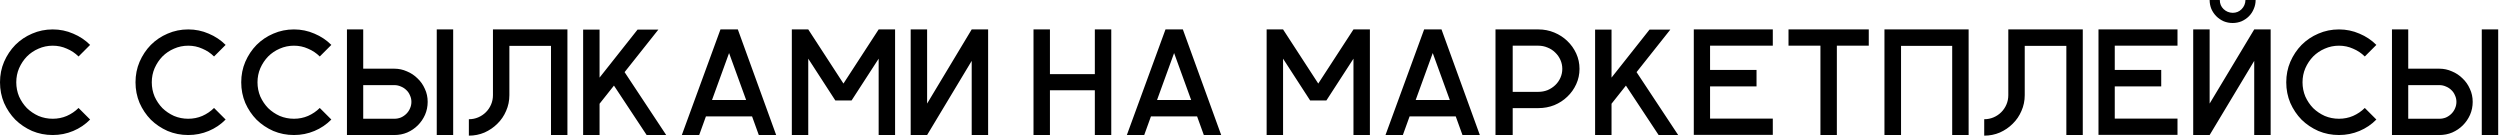 <?xml version="1.0" encoding="UTF-8"?> <svg xmlns="http://www.w3.org/2000/svg" width="783" height="43" viewBox="0 0 783 43" fill="none"><path d="M28.224 37.438C26.722 38.973 24.958 40.166 22.932 41.015C20.907 41.864 18.767 42.289 16.513 42.289C14.227 42.289 12.071 41.864 10.045 41.015C8.053 40.133 6.305 38.957 4.802 37.487C3.332 35.984 2.156 34.237 1.274 32.244C0.425 30.219 0 28.063 0 25.776C0 23.489 0.425 21.35 1.274 19.357C2.156 17.332 3.332 15.568 4.802 14.065C6.305 12.562 8.053 11.386 10.045 10.537C12.071 9.655 14.227 9.214 16.513 9.214C18.767 9.214 20.907 9.655 22.932 10.537C24.958 11.386 26.722 12.562 28.224 14.065L24.598 17.691C23.553 16.646 22.328 15.829 20.923 15.241C19.551 14.62 18.081 14.31 16.513 14.31C14.945 14.31 13.459 14.62 12.054 15.241C10.682 15.829 9.474 16.646 8.428 17.691C7.416 18.736 6.599 19.961 5.978 21.366C5.39 22.738 5.096 24.208 5.096 25.776C5.096 27.344 5.39 28.83 5.978 30.235C6.599 31.607 7.416 32.816 8.428 33.861C9.474 34.874 10.682 35.69 12.054 36.311C13.459 36.899 14.945 37.193 16.513 37.193C18.081 37.193 19.551 36.899 20.923 36.311C22.328 35.69 23.553 34.857 24.598 33.812L28.224 37.438ZM70.665 37.438C69.162 38.973 67.398 40.166 65.373 41.015C63.347 41.864 61.208 42.289 58.954 42.289C56.667 42.289 54.511 41.864 52.486 41.015C50.493 40.133 48.745 38.957 47.243 37.487C45.773 35.984 44.597 34.237 43.715 32.244C42.865 30.219 42.441 28.063 42.441 25.776C42.441 23.489 42.865 21.35 43.715 19.357C44.597 17.332 45.773 15.568 47.243 14.065C48.745 12.562 50.493 11.386 52.486 10.537C54.511 9.655 56.667 9.214 58.954 9.214C61.208 9.214 63.347 9.655 65.373 10.537C67.398 11.386 69.162 12.562 70.665 14.065L67.039 17.691C65.993 16.646 64.768 15.829 63.364 15.241C61.992 14.62 60.522 14.31 58.954 14.31C57.386 14.31 55.899 14.62 54.495 15.241C53.123 15.829 51.914 16.646 50.869 17.691C49.856 18.736 49.039 19.961 48.419 21.366C47.831 22.738 47.537 24.208 47.537 25.776C47.537 27.344 47.831 28.83 48.419 30.235C49.039 31.607 49.856 32.816 50.869 33.861C51.914 34.874 53.123 35.69 54.495 36.311C55.899 36.899 57.386 37.193 58.954 37.193C60.522 37.193 61.992 36.899 63.364 36.311C64.768 35.69 65.993 34.857 67.039 33.812L70.665 37.438ZM103.776 37.438C102.273 38.973 100.509 40.166 98.484 41.015C96.459 41.864 94.319 42.289 92.065 42.289C89.778 42.289 87.623 41.864 85.597 41.015C83.605 40.133 81.857 38.957 80.354 37.487C78.884 35.984 77.708 34.237 76.826 32.244C75.977 30.219 75.552 28.063 75.552 25.776C75.552 23.489 75.977 21.35 76.826 19.357C77.708 17.332 78.884 15.568 80.354 14.065C81.857 12.562 83.605 11.386 85.597 10.537C87.623 9.655 89.778 9.214 92.065 9.214C94.319 9.214 96.459 9.655 98.484 10.537C100.509 11.386 102.273 12.562 103.776 14.065L100.15 17.691C99.105 16.646 97.88 15.829 96.475 15.241C95.103 14.62 93.633 14.31 92.065 14.31C90.497 14.31 89.011 14.62 87.606 15.241C86.234 15.829 85.025 16.646 83.98 17.691C82.968 18.736 82.151 19.961 81.53 21.366C80.942 22.738 80.648 24.208 80.648 25.776C80.648 27.344 80.942 28.83 81.53 30.235C82.151 31.607 82.968 32.816 83.98 33.861C85.025 34.874 86.234 35.69 87.606 36.311C89.011 36.899 90.497 37.193 92.065 37.193C93.633 37.193 95.103 36.899 96.475 36.311C97.88 35.69 99.105 34.857 100.15 33.812L103.776 37.438ZM123.511 21.513C124.883 21.513 126.189 21.791 127.431 22.346C128.705 22.869 129.815 23.604 130.763 24.551C131.743 25.466 132.51 26.56 133.066 27.834C133.654 29.075 133.948 30.431 133.948 31.901C133.948 33.338 133.67 34.694 133.115 35.968C132.559 37.209 131.808 38.304 130.861 39.251C129.913 40.198 128.803 40.95 127.529 41.505C126.287 42.028 124.948 42.289 123.511 42.289H108.664V9.214H113.76V21.513H123.511ZM123.511 37.193C124.229 37.193 124.915 37.062 125.569 36.801C126.222 36.507 126.794 36.115 127.284 35.625C127.774 35.135 128.149 34.58 128.411 33.959C128.705 33.306 128.852 32.62 128.852 31.901C128.852 31.182 128.705 30.513 128.411 29.892C128.149 29.239 127.774 28.683 127.284 28.226C126.794 27.736 126.222 27.36 125.569 27.099C124.915 26.805 124.229 26.658 123.511 26.658H113.76V37.193H123.511ZM141.935 42.289H136.79V9.214H141.935V42.289ZM177.717 9.214V42.289H172.572V14.359H159.538V29.794C159.538 31.558 159.195 33.208 158.509 34.743C157.856 36.278 156.941 37.618 155.765 38.761C154.622 39.904 153.282 40.819 151.747 41.505C150.212 42.158 148.578 42.485 146.847 42.485V37.34C147.892 37.34 148.872 37.144 149.787 36.752C150.702 36.36 151.502 35.821 152.188 35.135C152.874 34.449 153.413 33.649 153.805 32.734C154.197 31.819 154.393 30.839 154.393 29.794V9.214H177.717ZM195.623 22.591L208.657 42.289H202.532L192.291 26.805L187.783 32.489V42.289H182.638V9.263H187.783V24.306L199.69 9.263H206.207L195.623 22.591ZM237.656 42.289L235.549 36.458H221.094L218.987 42.289H213.548L225.651 9.214H231.09L243.095 42.289H237.656ZM233.687 31.313L228.346 16.613L223.005 31.313H233.687ZM280.34 9.214V42.289H275.195V18.377L266.718 31.46H261.622L253.145 18.377V42.289H248V9.214H253.145L264.17 26.168L275.195 9.214H280.34ZM285.226 9.214H290.371V32.44L304.336 9.214H309.481V42.289H304.336V19.063L290.371 42.289H285.226V9.214ZM348.048 9.214V42.289H342.903V28.275H328.84V42.289H323.695V9.214H328.84V23.228H342.903V9.214H348.048ZM377.038 42.289L374.931 36.458H360.476L358.369 42.289H352.93L365.033 9.214H370.472L382.477 42.289H377.038ZM373.069 31.313L367.728 16.613L362.387 31.313H373.069ZM429.051 9.214V42.289H423.906V18.377L415.429 31.46H410.333L401.856 18.377V42.289H396.711V9.214H401.856L412.881 26.168L423.906 9.214H429.051ZM458.045 42.289L455.938 36.458H441.483L439.376 42.289H433.937L446.04 9.214H451.479L463.484 42.289H458.045ZM454.076 31.313L448.735 16.613L443.394 31.313H454.076ZM481.815 9.214C483.579 9.214 485.245 9.541 486.813 10.194C488.381 10.847 489.736 11.729 490.88 12.84C492.056 13.951 492.987 15.257 493.673 16.76C494.359 18.263 494.702 19.863 494.702 21.562C494.702 23.261 494.359 24.861 493.673 26.364C492.987 27.867 492.056 29.173 490.88 30.284C489.736 31.395 488.381 32.277 486.813 32.93C485.245 33.551 483.579 33.861 481.815 33.861H473.779V42.289H468.389V9.214H481.815ZM481.815 28.765C482.827 28.765 483.791 28.585 484.706 28.226C485.62 27.834 486.421 27.311 487.107 26.658C487.793 26.005 488.332 25.237 488.724 24.355C489.116 23.473 489.312 22.542 489.312 21.562C489.312 20.582 489.116 19.651 488.724 18.769C488.332 17.887 487.793 17.119 487.107 16.466C486.421 15.78 485.62 15.257 484.706 14.898C483.791 14.506 482.827 14.31 481.815 14.31H473.779V28.765H481.815ZM512.571 22.591L525.605 42.289H519.48L509.239 26.805L504.731 32.489V42.289H499.586V9.263H504.731V24.306L516.638 9.263H523.155L512.571 22.591ZM535.592 14.31V21.905H550.145V27.05H535.592V37.144H555.241V42.24H530.496V9.214H555.241V14.31H535.592ZM585.299 9.214V14.31H575.303V42.289H570.158V14.31H560.162V9.214H585.299ZM616.573 9.214V42.289H611.428V14.359H595.405V42.289H590.211V9.214H616.573ZM652.326 9.214V42.289H647.181V14.359H634.147V29.794C634.147 31.558 633.804 33.208 633.118 34.743C632.465 36.278 631.55 37.618 630.374 38.761C629.231 39.904 627.891 40.819 626.356 41.505C624.821 42.158 623.187 42.485 621.456 42.485V37.34C622.501 37.34 623.481 37.144 624.396 36.752C625.311 36.36 626.111 35.821 626.797 35.135C627.483 34.449 628.022 33.649 628.414 32.734C628.806 31.819 629.002 30.839 629.002 29.794V9.214H652.326ZM662.343 14.31V21.905H676.896V27.05H662.343V37.144H681.992V42.24H657.247V9.214H681.992V14.31H662.343ZM686.913 9.214H692.058V32.44L706.023 9.214H711.168V42.289H706.023V19.063L692.058 42.289H686.913V9.214ZM699.261 4.02C700.372 4.02 701.303 3.644 702.054 2.893C702.838 2.109 703.247 1.145 703.279 0.002H706.464C706.464 0.982 706.268 1.913 705.876 2.795C705.517 3.677 705.011 4.445 704.357 5.098C703.704 5.751 702.936 6.274 702.054 6.666C701.172 7.025 700.241 7.205 699.261 7.205C698.281 7.205 697.35 7.025 696.468 6.666C695.586 6.274 694.819 5.751 694.165 5.098C693.512 4.445 692.989 3.677 692.597 2.795C692.238 1.913 692.058 0.982 692.058 0.002H695.243C695.243 1.145 695.635 2.093 696.419 2.844C697.203 3.595 698.151 3.987 699.261 4.02ZM744.277 37.438C742.774 38.973 741.01 40.166 738.985 41.015C736.96 41.864 734.82 42.289 732.566 42.289C730.279 42.289 728.123 41.864 726.098 41.015C724.105 40.133 722.358 38.957 720.855 37.487C719.385 35.984 718.209 34.237 717.327 32.244C716.478 30.219 716.053 28.063 716.053 25.776C716.053 23.489 716.478 21.35 717.327 19.357C718.209 17.332 719.385 15.568 720.855 14.065C722.358 12.562 724.105 11.386 726.098 10.537C728.123 9.655 730.279 9.214 732.566 9.214C734.82 9.214 736.96 9.655 738.985 10.537C741.01 11.386 742.774 12.562 744.277 14.065L740.651 17.691C739.606 16.646 738.381 15.829 736.976 15.241C735.604 14.62 734.134 14.31 732.566 14.31C730.998 14.31 729.512 14.62 728.107 15.241C726.735 15.829 725.526 16.646 724.481 17.691C723.468 18.736 722.652 19.961 722.031 21.366C721.443 22.738 721.149 24.208 721.149 25.776C721.149 27.344 721.443 28.83 722.031 30.235C722.652 31.607 723.468 32.816 724.481 33.861C725.526 34.874 726.735 35.69 728.107 36.311C729.512 36.899 730.998 37.193 732.566 37.193C734.134 37.193 735.604 36.899 736.976 36.311C738.381 35.69 739.606 34.857 740.651 33.812L744.277 37.438ZM764.011 21.513C765.383 21.513 766.69 21.791 767.931 22.346C769.205 22.869 770.316 23.604 771.263 24.551C772.243 25.466 773.011 26.56 773.566 27.834C774.154 29.075 774.448 30.431 774.448 31.901C774.448 33.338 774.171 34.694 773.615 35.968C773.06 37.209 772.309 38.304 771.361 39.251C770.414 40.198 769.303 40.95 768.029 41.505C766.788 42.028 765.449 42.289 764.011 42.289H749.164V9.214H754.26V21.513H764.011ZM764.011 37.193C764.73 37.193 765.416 37.062 766.069 36.801C766.723 36.507 767.294 36.115 767.784 35.625C768.274 35.135 768.65 34.58 768.911 33.959C769.205 33.306 769.352 32.62 769.352 31.901C769.352 31.182 769.205 30.513 768.911 29.892C768.65 29.239 768.274 28.683 767.784 28.226C767.294 27.736 766.723 27.36 766.069 27.099C765.416 26.805 764.73 26.658 764.011 26.658H754.26V37.193H764.011ZM782.435 42.289H777.29V9.214H782.435V42.289Z" fill="black"></path></svg> 